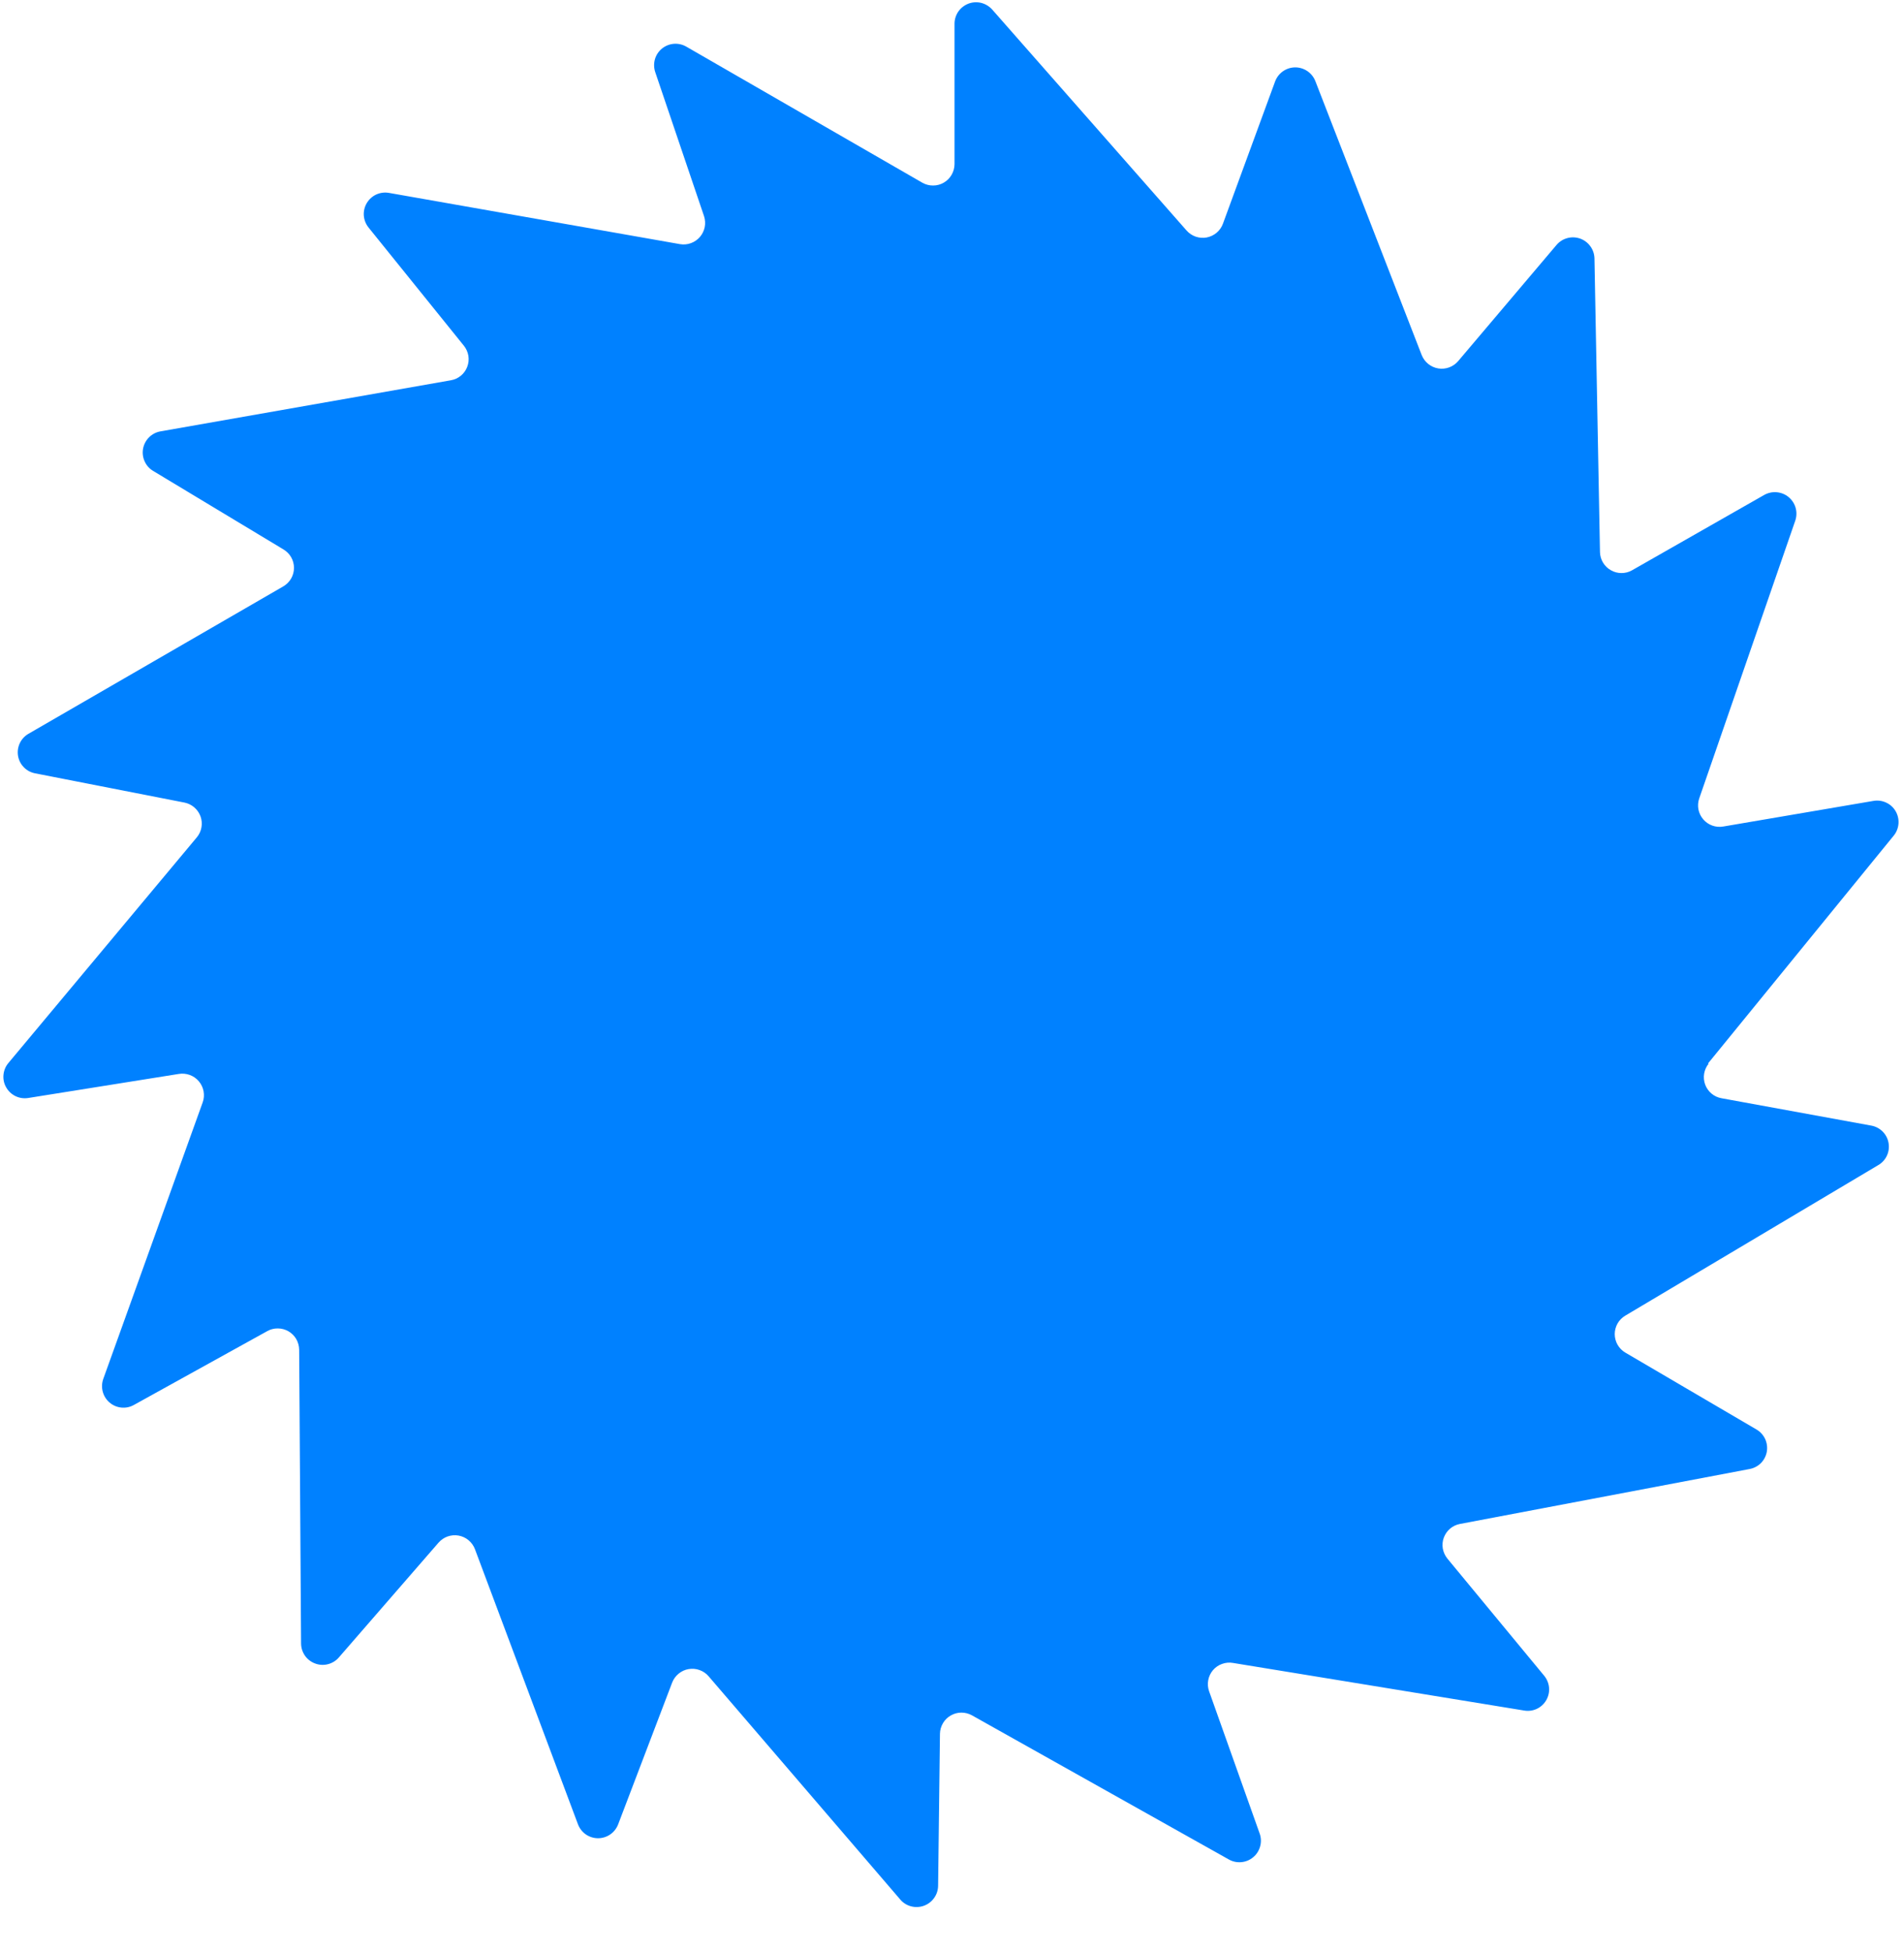 <svg width="40" height="41" viewBox="0 0 40 41" fill="none" xmlns="http://www.w3.org/2000/svg">
<path d="M35.88 22.336L39.785 17.547C39.843 17.476 39.877 17.388 39.884 17.297C39.891 17.205 39.87 17.114 39.824 17.035C39.777 16.955 39.708 16.892 39.624 16.854C39.541 16.815 39.448 16.803 39.357 16.819L36.203 17.357C36.125 17.37 36.046 17.364 35.972 17.337C35.898 17.311 35.833 17.265 35.782 17.206C35.731 17.146 35.696 17.074 35.681 16.997C35.667 16.92 35.672 16.841 35.698 16.767L37.716 10.933C37.745 10.846 37.748 10.752 37.723 10.664C37.698 10.575 37.646 10.497 37.575 10.438C37.505 10.38 37.418 10.345 37.326 10.337C37.235 10.329 37.143 10.349 37.063 10.394L34.285 11.977C34.218 12.015 34.141 12.035 34.063 12.034C33.986 12.034 33.909 12.014 33.842 11.975C33.774 11.937 33.717 11.882 33.677 11.815C33.637 11.749 33.615 11.673 33.613 11.595L33.497 5.427C33.495 5.335 33.465 5.246 33.411 5.172C33.357 5.097 33.282 5.041 33.196 5.01C33.109 4.98 33.015 4.976 32.927 5C32.838 5.024 32.759 5.074 32.7 5.144L30.634 7.583C30.584 7.642 30.518 7.688 30.445 7.715C30.371 7.742 30.292 7.75 30.215 7.737C30.137 7.724 30.065 7.691 30.004 7.642C29.943 7.592 29.896 7.528 29.867 7.455L27.631 1.697C27.596 1.613 27.538 1.541 27.462 1.491C27.387 1.441 27.298 1.414 27.207 1.415C27.117 1.416 27.029 1.444 26.954 1.496C26.88 1.548 26.823 1.62 26.79 1.705L25.692 4.698C25.665 4.772 25.619 4.837 25.559 4.888C25.499 4.938 25.427 4.972 25.351 4.987C25.274 5.001 25.194 4.995 25.12 4.97C25.046 4.944 24.98 4.9 24.928 4.841L20.845 0.201C20.784 0.133 20.704 0.084 20.615 0.061C20.526 0.039 20.433 0.044 20.347 0.076C20.261 0.109 20.187 0.166 20.134 0.241C20.082 0.316 20.053 0.406 20.053 0.497V3.449C20.052 3.527 20.031 3.604 19.991 3.672C19.952 3.74 19.895 3.796 19.828 3.835C19.76 3.875 19.683 3.896 19.604 3.896C19.526 3.897 19.449 3.877 19.38 3.839L14.419 0.98C14.34 0.934 14.248 0.913 14.157 0.92C14.066 0.927 13.978 0.962 13.907 1.02C13.836 1.078 13.784 1.156 13.759 1.244C13.734 1.333 13.736 1.426 13.765 1.513L14.791 4.54C14.815 4.614 14.82 4.693 14.805 4.77C14.789 4.846 14.755 4.917 14.704 4.976C14.653 5.035 14.588 5.08 14.515 5.106C14.442 5.133 14.363 5.14 14.286 5.127L8.173 4.051C8.083 4.035 7.99 4.046 7.906 4.084C7.823 4.122 7.753 4.185 7.706 4.264C7.659 4.342 7.637 4.434 7.643 4.525C7.65 4.617 7.684 4.704 7.741 4.776L9.746 7.261C9.795 7.322 9.827 7.395 9.84 7.472C9.852 7.55 9.844 7.629 9.816 7.702C9.789 7.776 9.742 7.84 9.682 7.89C9.621 7.94 9.549 7.973 9.471 7.986L3.37 9.059C3.28 9.075 3.197 9.118 3.132 9.183C3.067 9.247 3.023 9.33 3.006 9.42C2.989 9.51 3 9.603 3.038 9.687C3.075 9.771 3.137 9.841 3.215 9.888L5.955 11.538C6.022 11.578 6.078 11.634 6.117 11.702C6.156 11.77 6.176 11.847 6.176 11.925C6.176 12.003 6.156 12.08 6.117 12.148C6.078 12.215 6.022 12.272 5.955 12.312L0.599 15.409C0.519 15.455 0.455 15.524 0.416 15.607C0.377 15.69 0.364 15.783 0.379 15.873C0.394 15.964 0.437 16.048 0.501 16.113C0.565 16.179 0.648 16.223 0.738 16.24L3.875 16.854C3.951 16.869 4.023 16.904 4.082 16.955C4.141 17.006 4.186 17.071 4.213 17.145C4.239 17.218 4.246 17.297 4.232 17.375C4.219 17.451 4.185 17.524 4.135 17.584L0.175 22.325C0.116 22.395 0.081 22.482 0.073 22.573C0.064 22.664 0.084 22.756 0.13 22.835C0.175 22.915 0.244 22.979 0.326 23.019C0.409 23.059 0.501 23.072 0.592 23.058L3.754 22.553C3.831 22.54 3.912 22.547 3.986 22.574C4.06 22.601 4.126 22.646 4.177 22.707C4.228 22.767 4.263 22.84 4.277 22.918C4.291 22.996 4.285 23.076 4.258 23.15L2.169 28.959C2.139 29.045 2.135 29.139 2.159 29.227C2.183 29.316 2.233 29.395 2.303 29.454C2.373 29.514 2.459 29.55 2.55 29.559C2.642 29.568 2.733 29.549 2.813 29.504L5.612 27.955C5.68 27.916 5.758 27.896 5.836 27.897C5.915 27.897 5.992 27.918 6.06 27.957C6.128 27.997 6.185 28.053 6.224 28.121C6.263 28.189 6.284 28.267 6.285 28.345L6.325 34.515C6.326 34.607 6.355 34.696 6.408 34.771C6.461 34.846 6.536 34.903 6.622 34.934C6.708 34.966 6.801 34.971 6.89 34.948C6.979 34.925 7.059 34.876 7.119 34.806L9.212 32.397C9.264 32.337 9.33 32.292 9.403 32.266C9.477 32.24 9.557 32.233 9.634 32.247C9.711 32.261 9.783 32.294 9.843 32.344C9.904 32.395 9.95 32.459 9.978 32.533L12.144 38.315C12.177 38.399 12.234 38.472 12.309 38.524C12.384 38.575 12.473 38.603 12.564 38.603C12.655 38.603 12.744 38.575 12.819 38.524C12.894 38.472 12.952 38.399 12.985 38.315L14.121 35.334C14.149 35.261 14.196 35.197 14.257 35.147C14.317 35.097 14.389 35.064 14.466 35.051C14.543 35.038 14.623 35.044 14.696 35.071C14.77 35.097 14.836 35.142 14.887 35.202L18.913 39.89C18.972 39.96 19.052 40.01 19.14 40.033C19.229 40.056 19.323 40.052 19.409 40.021C19.495 39.99 19.57 39.934 19.623 39.859C19.677 39.785 19.706 39.696 19.708 39.604L19.747 36.409C19.748 36.331 19.77 36.255 19.81 36.187C19.849 36.12 19.906 36.064 19.974 36.025C20.041 35.986 20.118 35.965 20.196 35.965C20.274 35.965 20.351 35.984 20.419 36.022L25.816 39.049C25.896 39.094 25.988 39.114 26.079 39.105C26.17 39.097 26.257 39.061 26.327 39.002C26.398 38.944 26.448 38.865 26.473 38.776C26.498 38.688 26.495 38.594 26.465 38.508L25.401 35.516C25.375 35.442 25.368 35.362 25.383 35.284C25.397 35.207 25.431 35.134 25.482 35.074C25.533 35.014 25.599 34.968 25.674 34.942C25.748 34.915 25.828 34.908 25.905 34.922L32.018 35.921C32.109 35.937 32.202 35.925 32.286 35.886C32.369 35.847 32.438 35.783 32.484 35.704C32.53 35.624 32.551 35.532 32.543 35.441C32.535 35.349 32.499 35.262 32.441 35.191L30.407 32.73C30.358 32.669 30.325 32.597 30.311 32.52C30.298 32.443 30.305 32.364 30.332 32.291C30.359 32.218 30.404 32.152 30.463 32.102C30.523 32.051 30.595 32.017 30.671 32.003L36.758 30.849C36.847 30.832 36.93 30.789 36.995 30.724C37.059 30.659 37.102 30.575 37.118 30.485C37.133 30.395 37.121 30.302 37.083 30.219C37.044 30.136 36.981 30.066 36.902 30.02L34.144 28.404C34.077 28.364 34.021 28.307 33.982 28.239C33.944 28.172 33.923 28.095 33.923 28.016C33.923 27.938 33.944 27.861 33.982 27.793C34.021 27.725 34.077 27.669 34.144 27.629L39.463 24.465C39.542 24.419 39.604 24.349 39.642 24.266C39.68 24.183 39.691 24.09 39.675 24C39.659 23.91 39.616 23.827 39.551 23.762C39.486 23.698 39.404 23.654 39.314 23.638L36.166 23.063C36.088 23.049 36.016 23.016 35.956 22.965C35.896 22.915 35.85 22.85 35.823 22.777C35.796 22.703 35.788 22.624 35.801 22.547C35.814 22.47 35.847 22.397 35.896 22.336" fill="#0081FF"/>
</svg>
